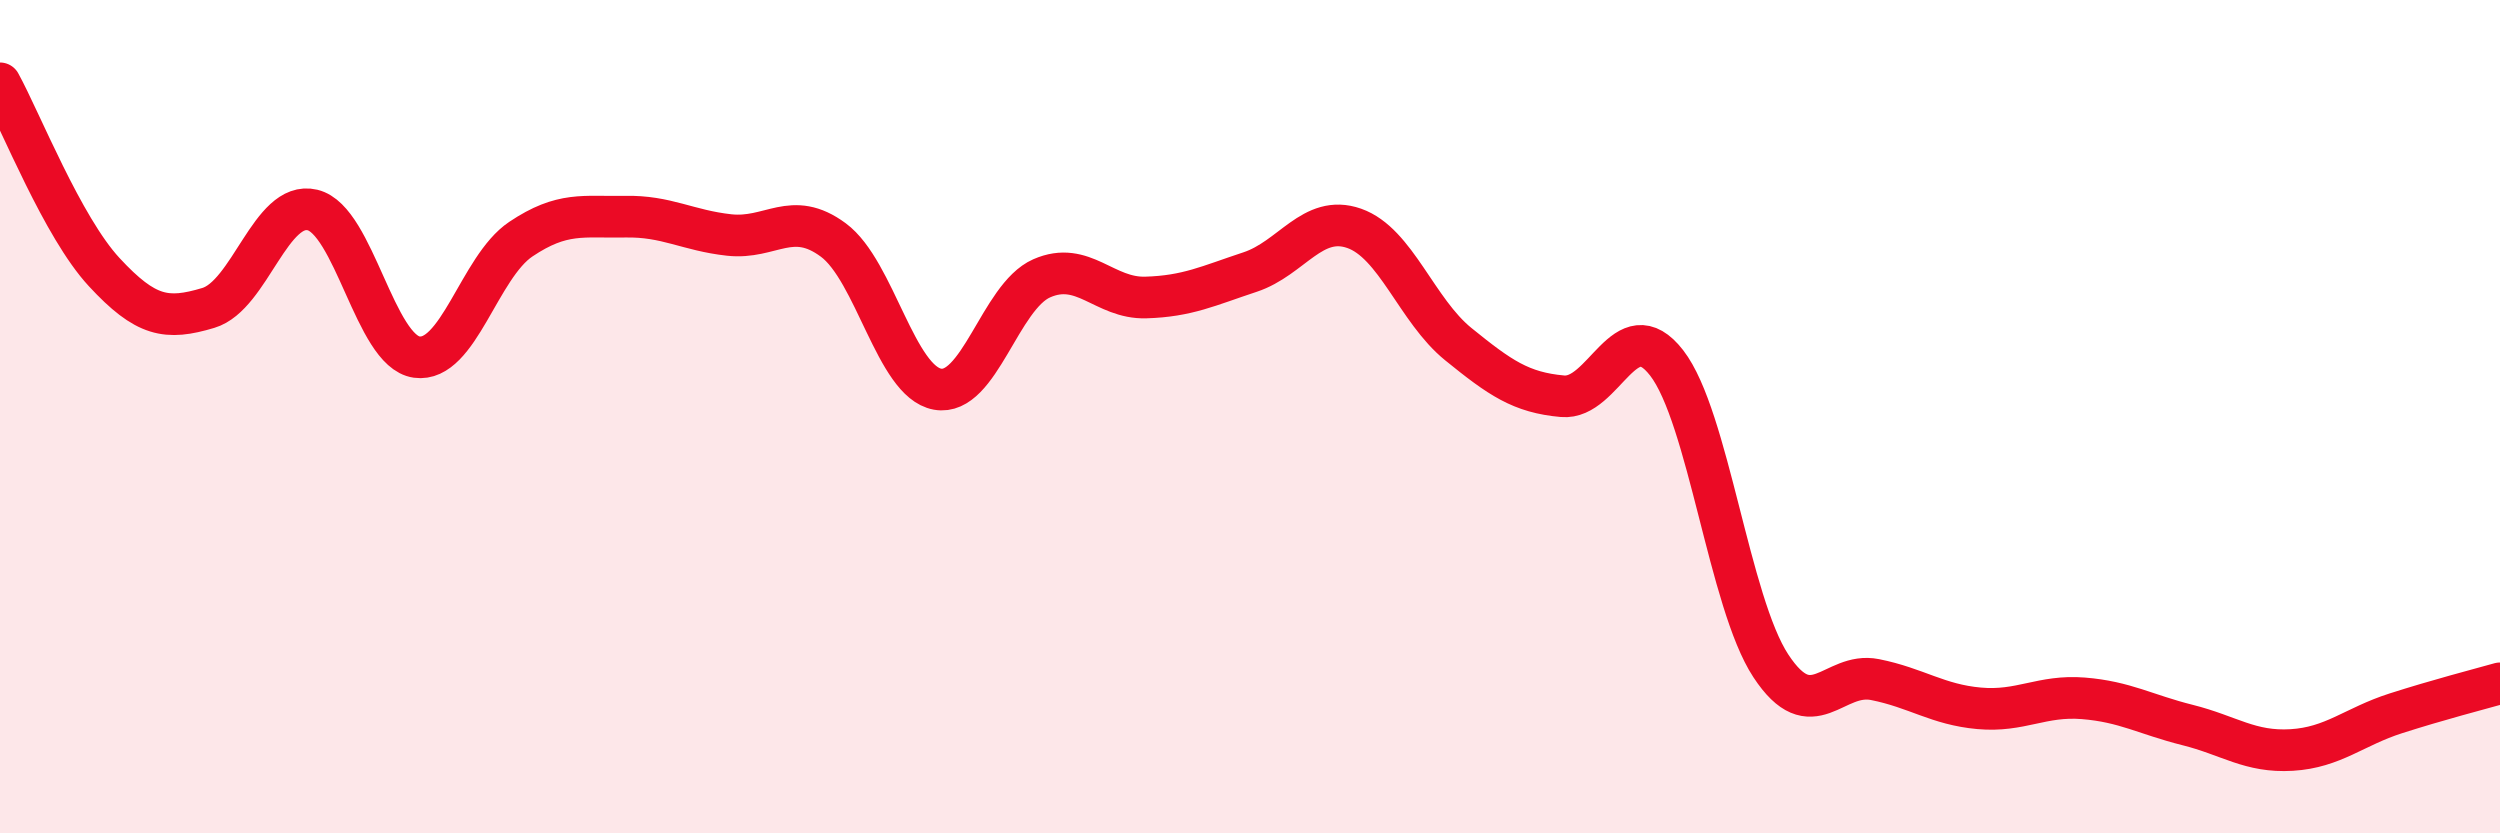 
    <svg width="60" height="20" viewBox="0 0 60 20" xmlns="http://www.w3.org/2000/svg">
      <path
        d="M 0,2 C 0.5,2.91 1.5,5.45 2.5,6.53 C 3.5,7.61 4,7.69 5,7.39 C 6,7.09 6.5,4.8 7.5,5.04 C 8.5,5.28 9,8.43 10,8.57 C 11,8.71 11.5,6.41 12.5,5.74 C 13.5,5.07 14,5.22 15,5.2 C 16,5.18 16.5,5.53 17.5,5.64 C 18.5,5.75 19,5.02 20,5.76 C 21,6.5 21.5,9.16 22.5,9.34 C 23.5,9.52 24,7.12 25,6.68 C 26,6.24 26.5,7.17 27.5,7.14 C 28.5,7.11 29,6.86 30,6.53 C 31,6.2 31.5,5.13 32.5,5.48 C 33.5,5.83 34,7.45 35,8.26 C 36,9.07 36.5,9.42 37.5,9.51 C 38.5,9.6 39,7.42 40,8.71 C 41,10 41.5,14.46 42.5,15.98 C 43.5,17.5 44,16.11 45,16.31 C 46,16.51 46.5,16.91 47.5,17 C 48.5,17.09 49,16.68 50,16.76 C 51,16.84 51.5,17.15 52.5,17.4 C 53.5,17.65 54,18.06 55,18 C 56,17.94 56.5,17.44 57.5,17.12 C 58.5,16.8 59.5,16.54 60,16.4L60 20L0 20Z"
        fill="#EB0A25"
        opacity="0.1"
        stroke-linecap="round"
        stroke-linejoin="round"
      />
      <path
        d="M 0,2 C 0.5,2.91 1.5,5.45 2.5,6.53 C 3.5,7.61 4,7.69 5,7.39 C 6,7.09 6.5,4.8 7.5,5.04 C 8.5,5.28 9,8.43 10,8.57 C 11,8.71 11.5,6.41 12.5,5.74 C 13.5,5.07 14,5.22 15,5.2 C 16,5.18 16.5,5.53 17.5,5.64 C 18.5,5.75 19,5.02 20,5.76 C 21,6.5 21.5,9.16 22.5,9.34 C 23.5,9.52 24,7.12 25,6.68 C 26,6.24 26.5,7.17 27.5,7.14 C 28.5,7.11 29,6.86 30,6.53 C 31,6.2 31.5,5.13 32.5,5.48 C 33.5,5.83 34,7.45 35,8.26 C 36,9.07 36.5,9.42 37.5,9.51 C 38.5,9.6 39,7.42 40,8.71 C 41,10 41.5,14.46 42.5,15.98 C 43.5,17.5 44,16.11 45,16.31 C 46,16.51 46.5,16.91 47.5,17 C 48.5,17.09 49,16.68 50,16.76 C 51,16.84 51.5,17.15 52.5,17.4 C 53.5,17.65 54,18.06 55,18 C 56,17.94 56.5,17.44 57.5,17.12 C 58.5,16.8 59.5,16.54 60,16.4"
        stroke="#EB0A25"
        stroke-width="1"
        fill="none"
        stroke-linecap="round"
        stroke-linejoin="round"
      />
    </svg>
  